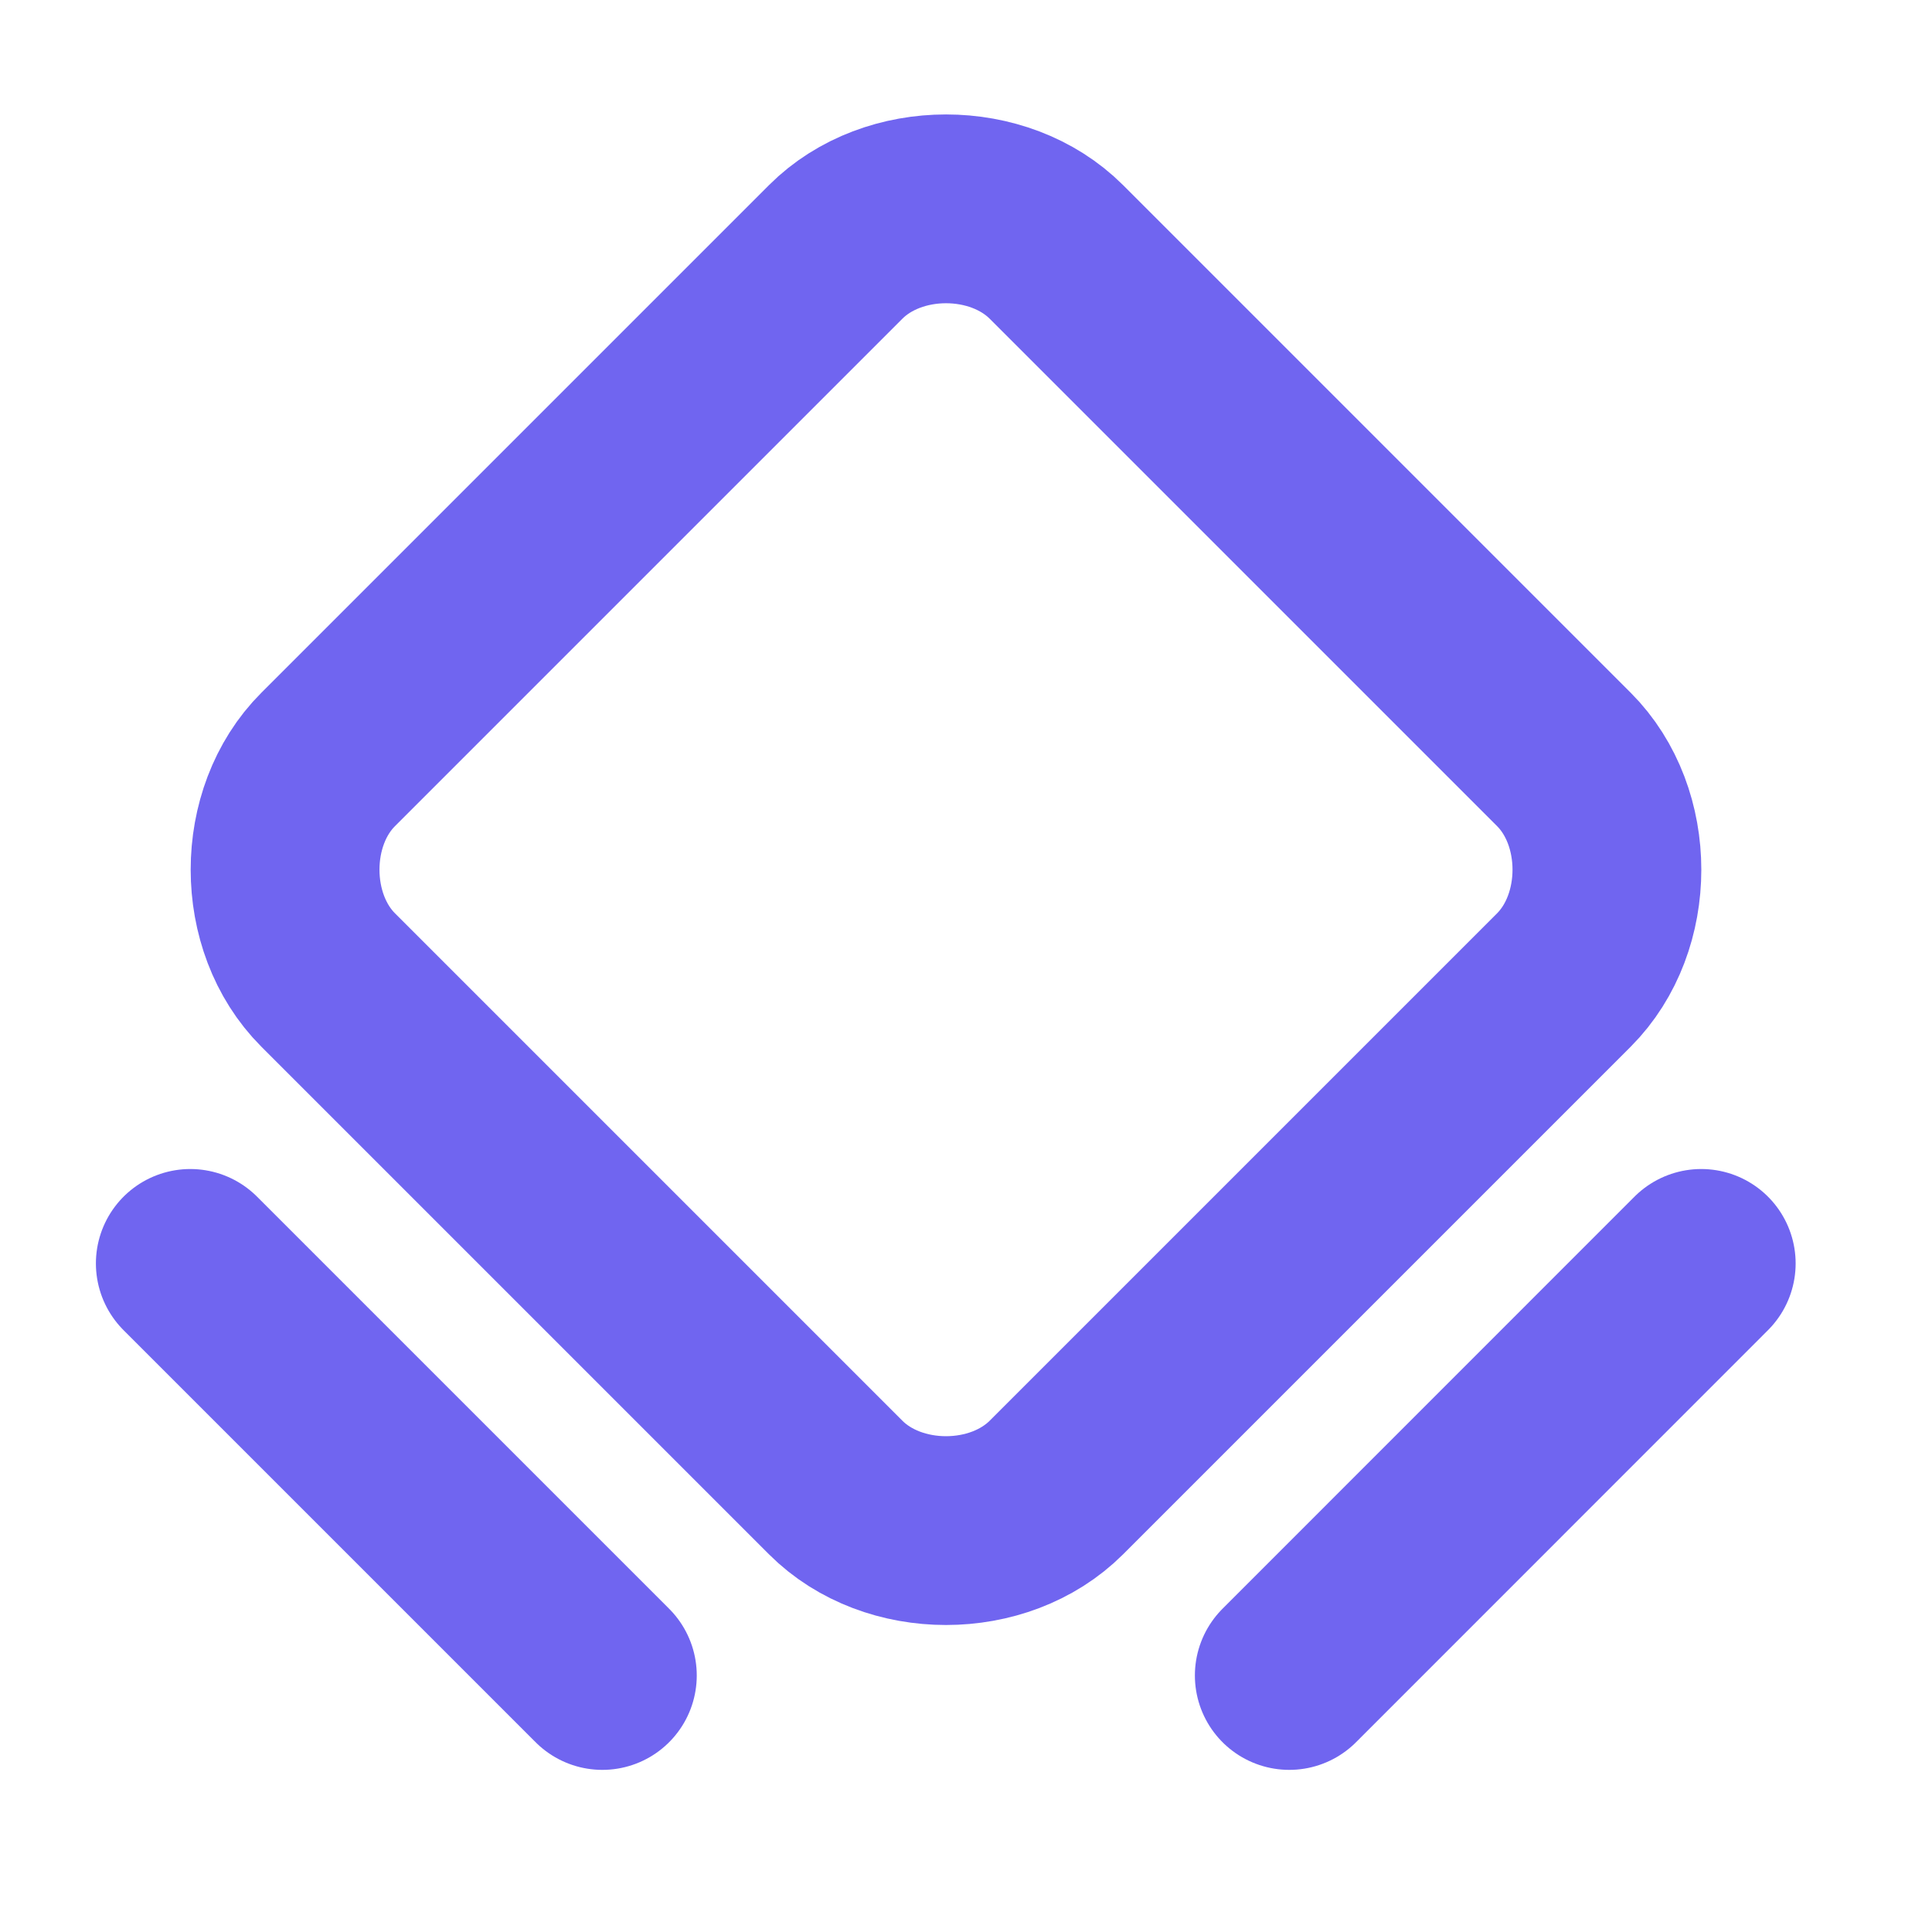<svg width="18" height="18" viewBox="0 0 18 18" fill="none" xmlns="http://www.w3.org/2000/svg">
<g clip-path="url(#clip0_29911_26098)">
<path d="M7.786 13.859L3.058 9.131C2.522 8.595 2.522 7.61 3.058 7.075L7.786 2.347C8.321 1.812 9.306 1.812 9.842 2.347L14.57 7.075C15.105 7.61 15.105 8.595 14.57 9.131L9.842 13.859C9.306 14.394 8.321 14.394 7.786 13.859V13.859Z" stroke="#7065F0" stroke-width="1.759" stroke-linecap="round" stroke-linejoin="round"/>
<path d="M1.773 11.771L5.612 15.61" stroke="#7065F0" stroke-width="1.759" stroke-linecap="round" stroke-linejoin="round"/>
<path d="M12.012 15.61L15.85 11.771" stroke="#7065F0" stroke-width="1.759" stroke-linecap="round" stroke-linejoin="round"/>
</g>
<defs>
<clipPath id="clip0_29911_26098">
<rect width="17.593" height="17.593" fill="white" transform="translate(0.016 0.186)"/>
</clipPath>
</defs>
</svg>
